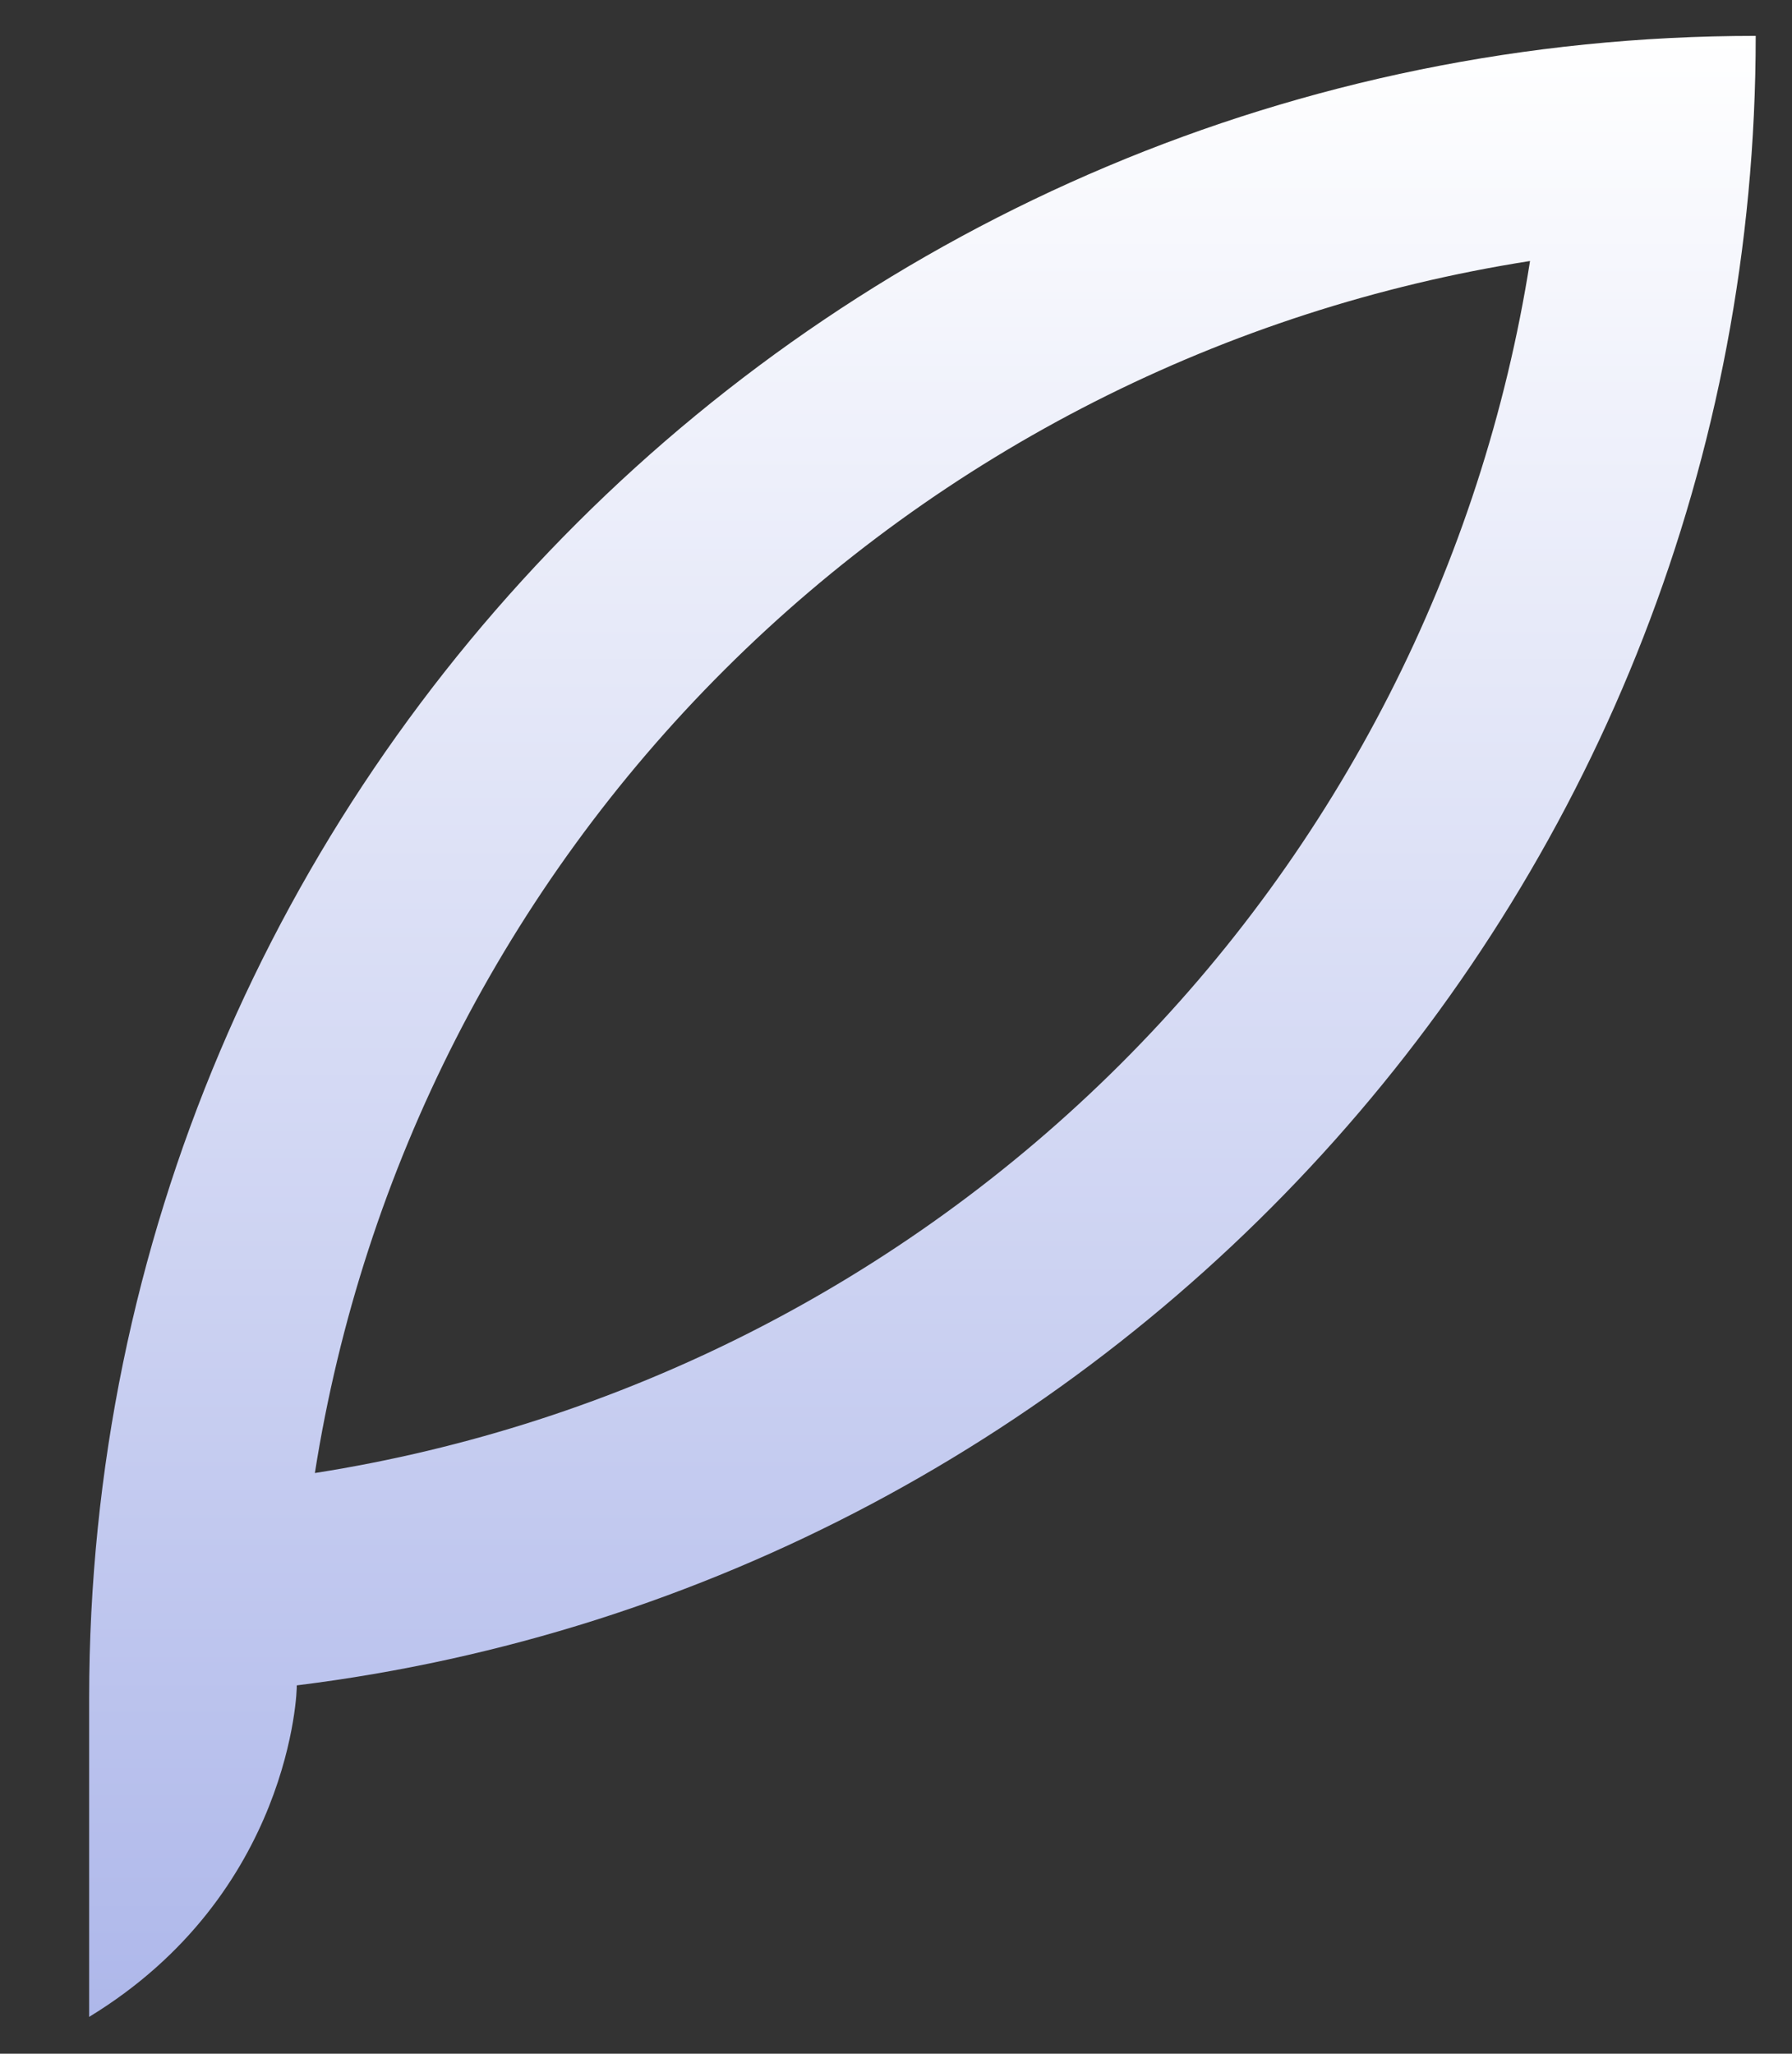 <svg width="48" height="55" viewBox="0 0 48 55" fill="none" xmlns="http://www.w3.org/2000/svg">
<rect x="0" y="0" width="48" height="55" fill="#333333" stroke="none"/>
<path fill-rule="evenodd" clip-rule="evenodd" d="M7.949 45.136C7.962 45.247 7.802 50.715 2.388 54.014C-3.192 54.014 7.968 54.014 2.388 54.014L2.388 45.478C2.388 20.891 22.373 0.961 47.028 0.961C47.028 23.67 29.979 42.406 7.949 45.136ZM8.434 39.449C16.605 38.168 24.159 34.336 30.007 28.504C35.856 22.671 39.699 15.139 40.983 6.99C32.811 8.27 25.258 12.102 19.409 17.935C13.56 23.767 9.718 31.3 8.434 39.449Z" fill="url(#paint0_linear_786_16908)"/>
<defs>
<linearGradient id="paint0_linear_786_16908" x1="24.708" y1="0.961" x2="24.708" y2="56.607" gradientUnits="userSpaceOnUse">
<stop stop-color="white"/>
<stop offset="1" stop-color="#AAB4E9"/>
</linearGradient>
</defs>
</svg>
